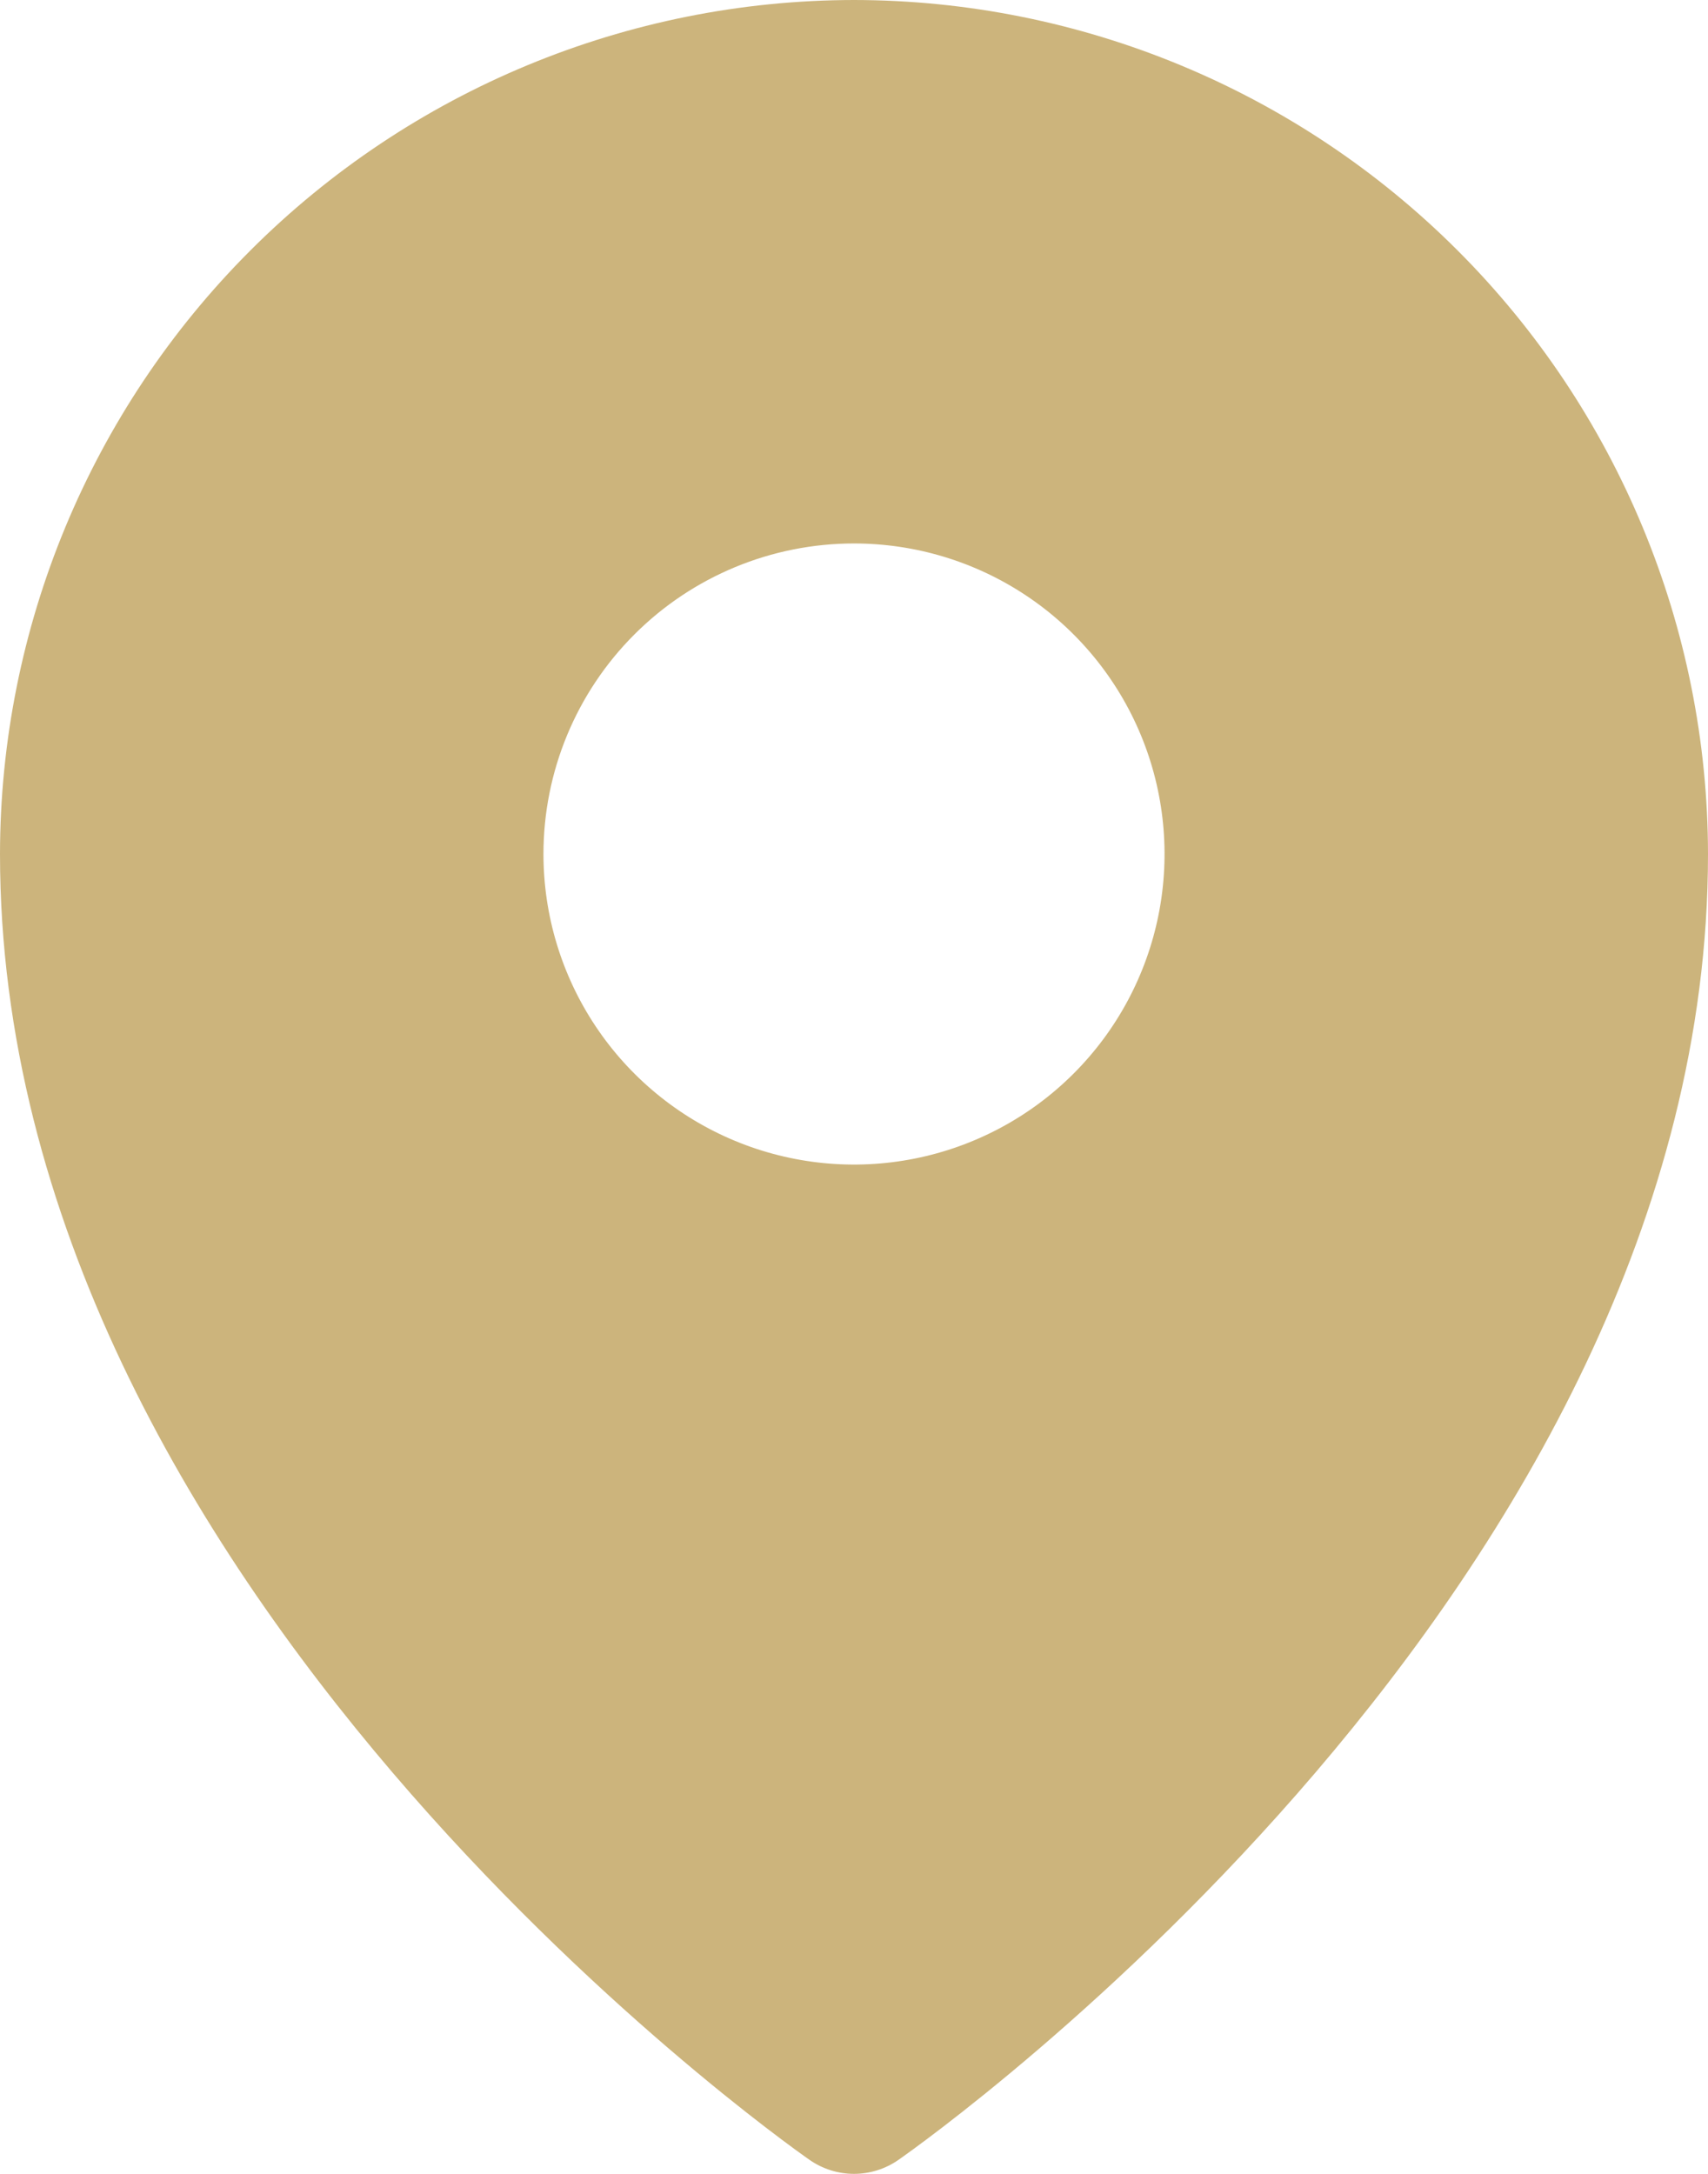 <?xml version="1.0" encoding="UTF-8"?> <svg xmlns="http://www.w3.org/2000/svg" width="176" height="224" viewBox="0 0 176 224" fill="none"><path d="M88 0C64.669 0.026 42.301 9.306 25.804 25.804C9.306 42.301 0.026 64.669 0 88C0 163.3 80 220.17 83.41 222.55C84.755 223.492 86.358 223.998 88 223.998C89.642 223.998 91.245 223.492 92.59 222.55C96 220.17 176 163.3 176 88C175.974 64.669 166.694 42.301 150.196 25.804C133.699 9.306 111.331 0.026 88 0ZM88 56C94.329 56 100.516 57.877 105.778 61.393C111.041 64.909 115.142 69.907 117.564 75.754C119.986 81.601 120.62 88.035 119.385 94.243C118.15 100.45 115.103 106.152 110.627 110.627C106.152 115.103 100.45 118.15 94.243 119.385C88.035 120.62 81.601 119.986 75.754 117.564C69.907 115.142 64.909 111.041 61.393 105.778C57.877 100.516 56 94.329 56 88C56 79.513 59.371 71.374 65.373 65.373C71.374 59.371 79.513 56 88 56Z" fill="#CCB47C"></path></svg> 